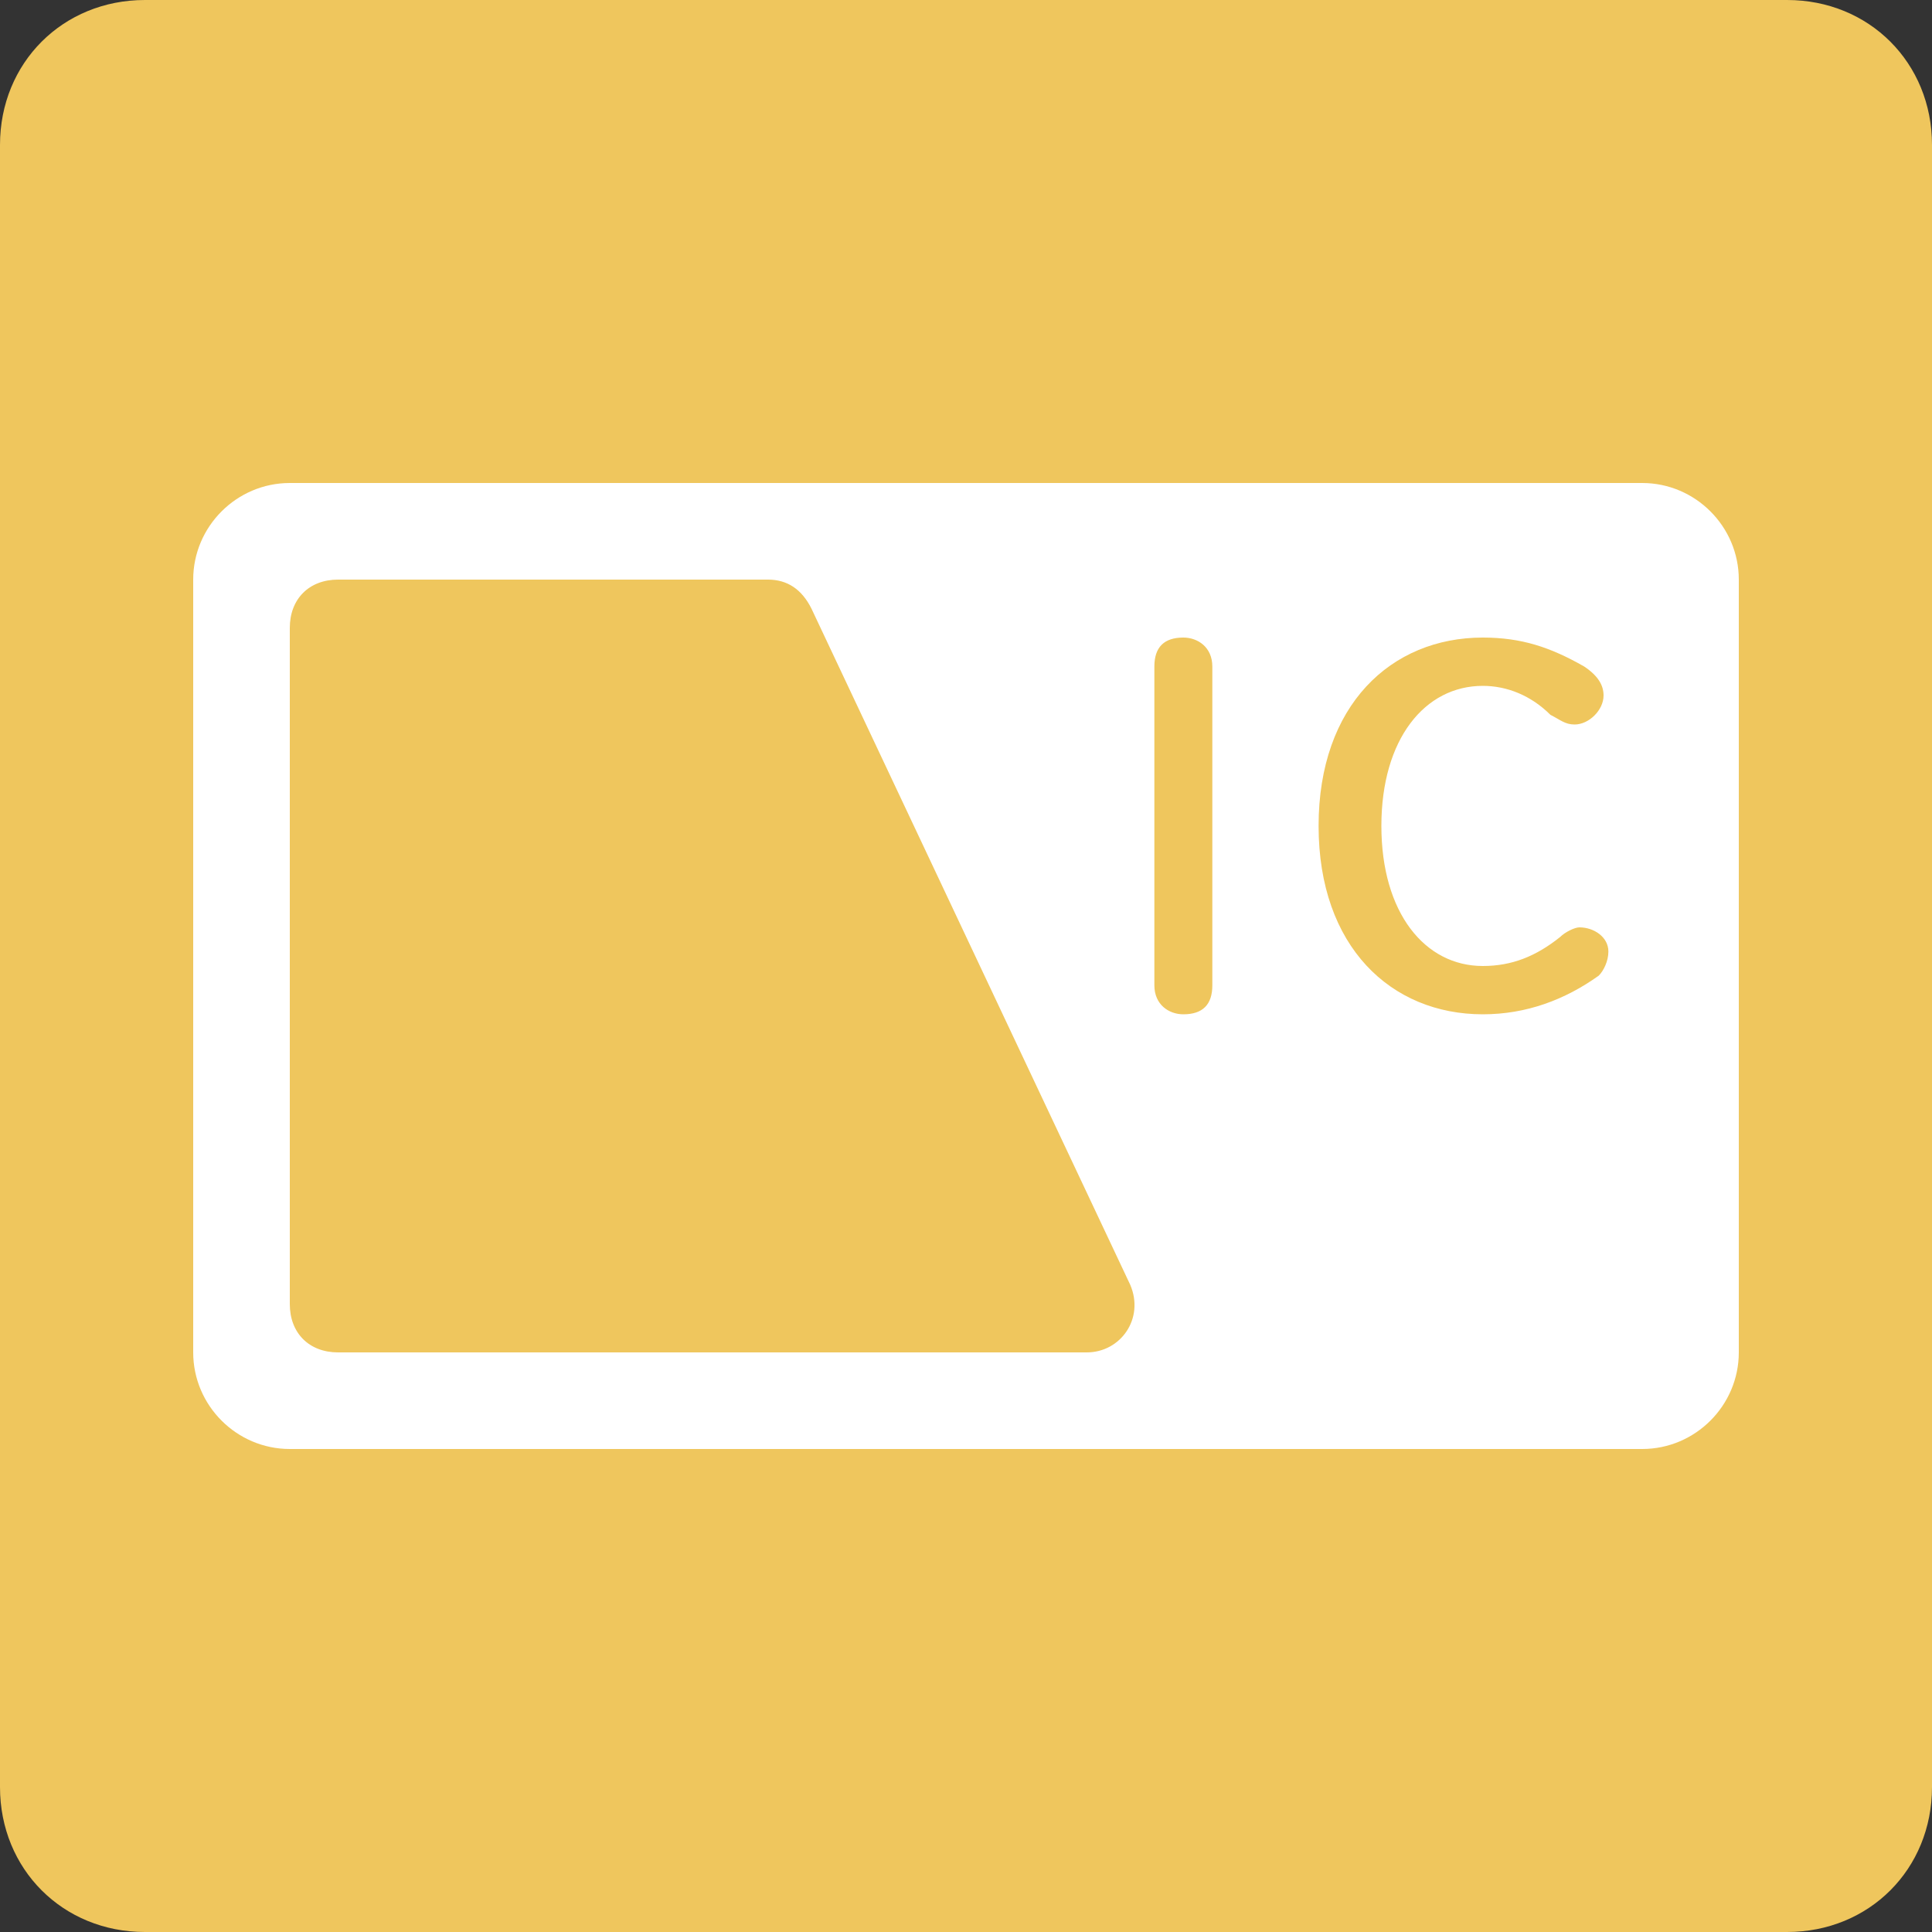 <?xml version="1.0" encoding="utf-8"?>
<!-- Generator: Adobe Illustrator 24.1.2, SVG Export Plug-In . SVG Version: 6.00 Build 0)  -->
<svg version="1.1" id="レイヤー_1" xmlns="http://www.w3.org/2000/svg" xmlns:xlink="http://www.w3.org/1999/xlink" x="0px"
	 y="0px" viewBox="0 0 40 40" style="enable-background:new 0 0 40 40;" xml:space="preserve">
<rect x="0" y="0" width="40" height="40" fill="#333333" stroke="none"/>
<style type="text/css">
	.st0{fill:#EFC65D;}
	.st1{fill:#FFFFFF;}
</style>
<path class="st0" d="M3,0h34c1.7,0,3,1.3,3,3v34c0,1.7-1.3,3-3,3H3c-1.7,0-3-1.3-3-3V3C0,1.3,1.3,0,3,0z"/>
<path class="st1" d="M34,10H6c-1.1,0-2,0.9-2,2v16c0,1.1,0.9,2,2,2h28c1.1,0,2-0.9,2-2V12C36,10.9,35.1,10,34,10z M22.5,28H7
	c-0.6,0-1-0.4-1-1V13c0-0.6,0.4-1,1-1h8.9c0.4,0,0.7,0.2,0.9,0.6l6.6,14C23.7,27.3,23.2,28,22.5,28z M25.1,20.4
	c0,0.4-0.2,0.6-0.6,0.6c-0.3,0-0.6-0.2-0.6-0.6v-6.6c0-0.4,0.2-0.6,0.6-0.6c0.3,0,0.6,0.2,0.6,0.6V20.4z M33.1,20.2
	c-0.7,0.5-1.5,0.8-2.4,0.8c-1.9,0-3.4-1.4-3.4-3.9s1.5-3.9,3.4-3.9c0.8,0,1.4,0.2,2.1,0.6c0.3,0.2,0.4,0.4,0.4,0.6
	c0,0.3-0.3,0.6-0.6,0.6c-0.2,0-0.3-0.1-0.5-0.2c-0.4-0.4-0.9-0.6-1.4-0.6c-1.2,0-2.1,1.1-2.1,2.9s0.9,2.9,2.1,2.9
	c0.6,0,1.1-0.2,1.6-0.6c0.1-0.1,0.3-0.2,0.4-0.2c0.3,0,0.6,0.2,0.6,0.5C33.3,19.9,33.2,20.1,33.1,20.2z"/>
</svg>
